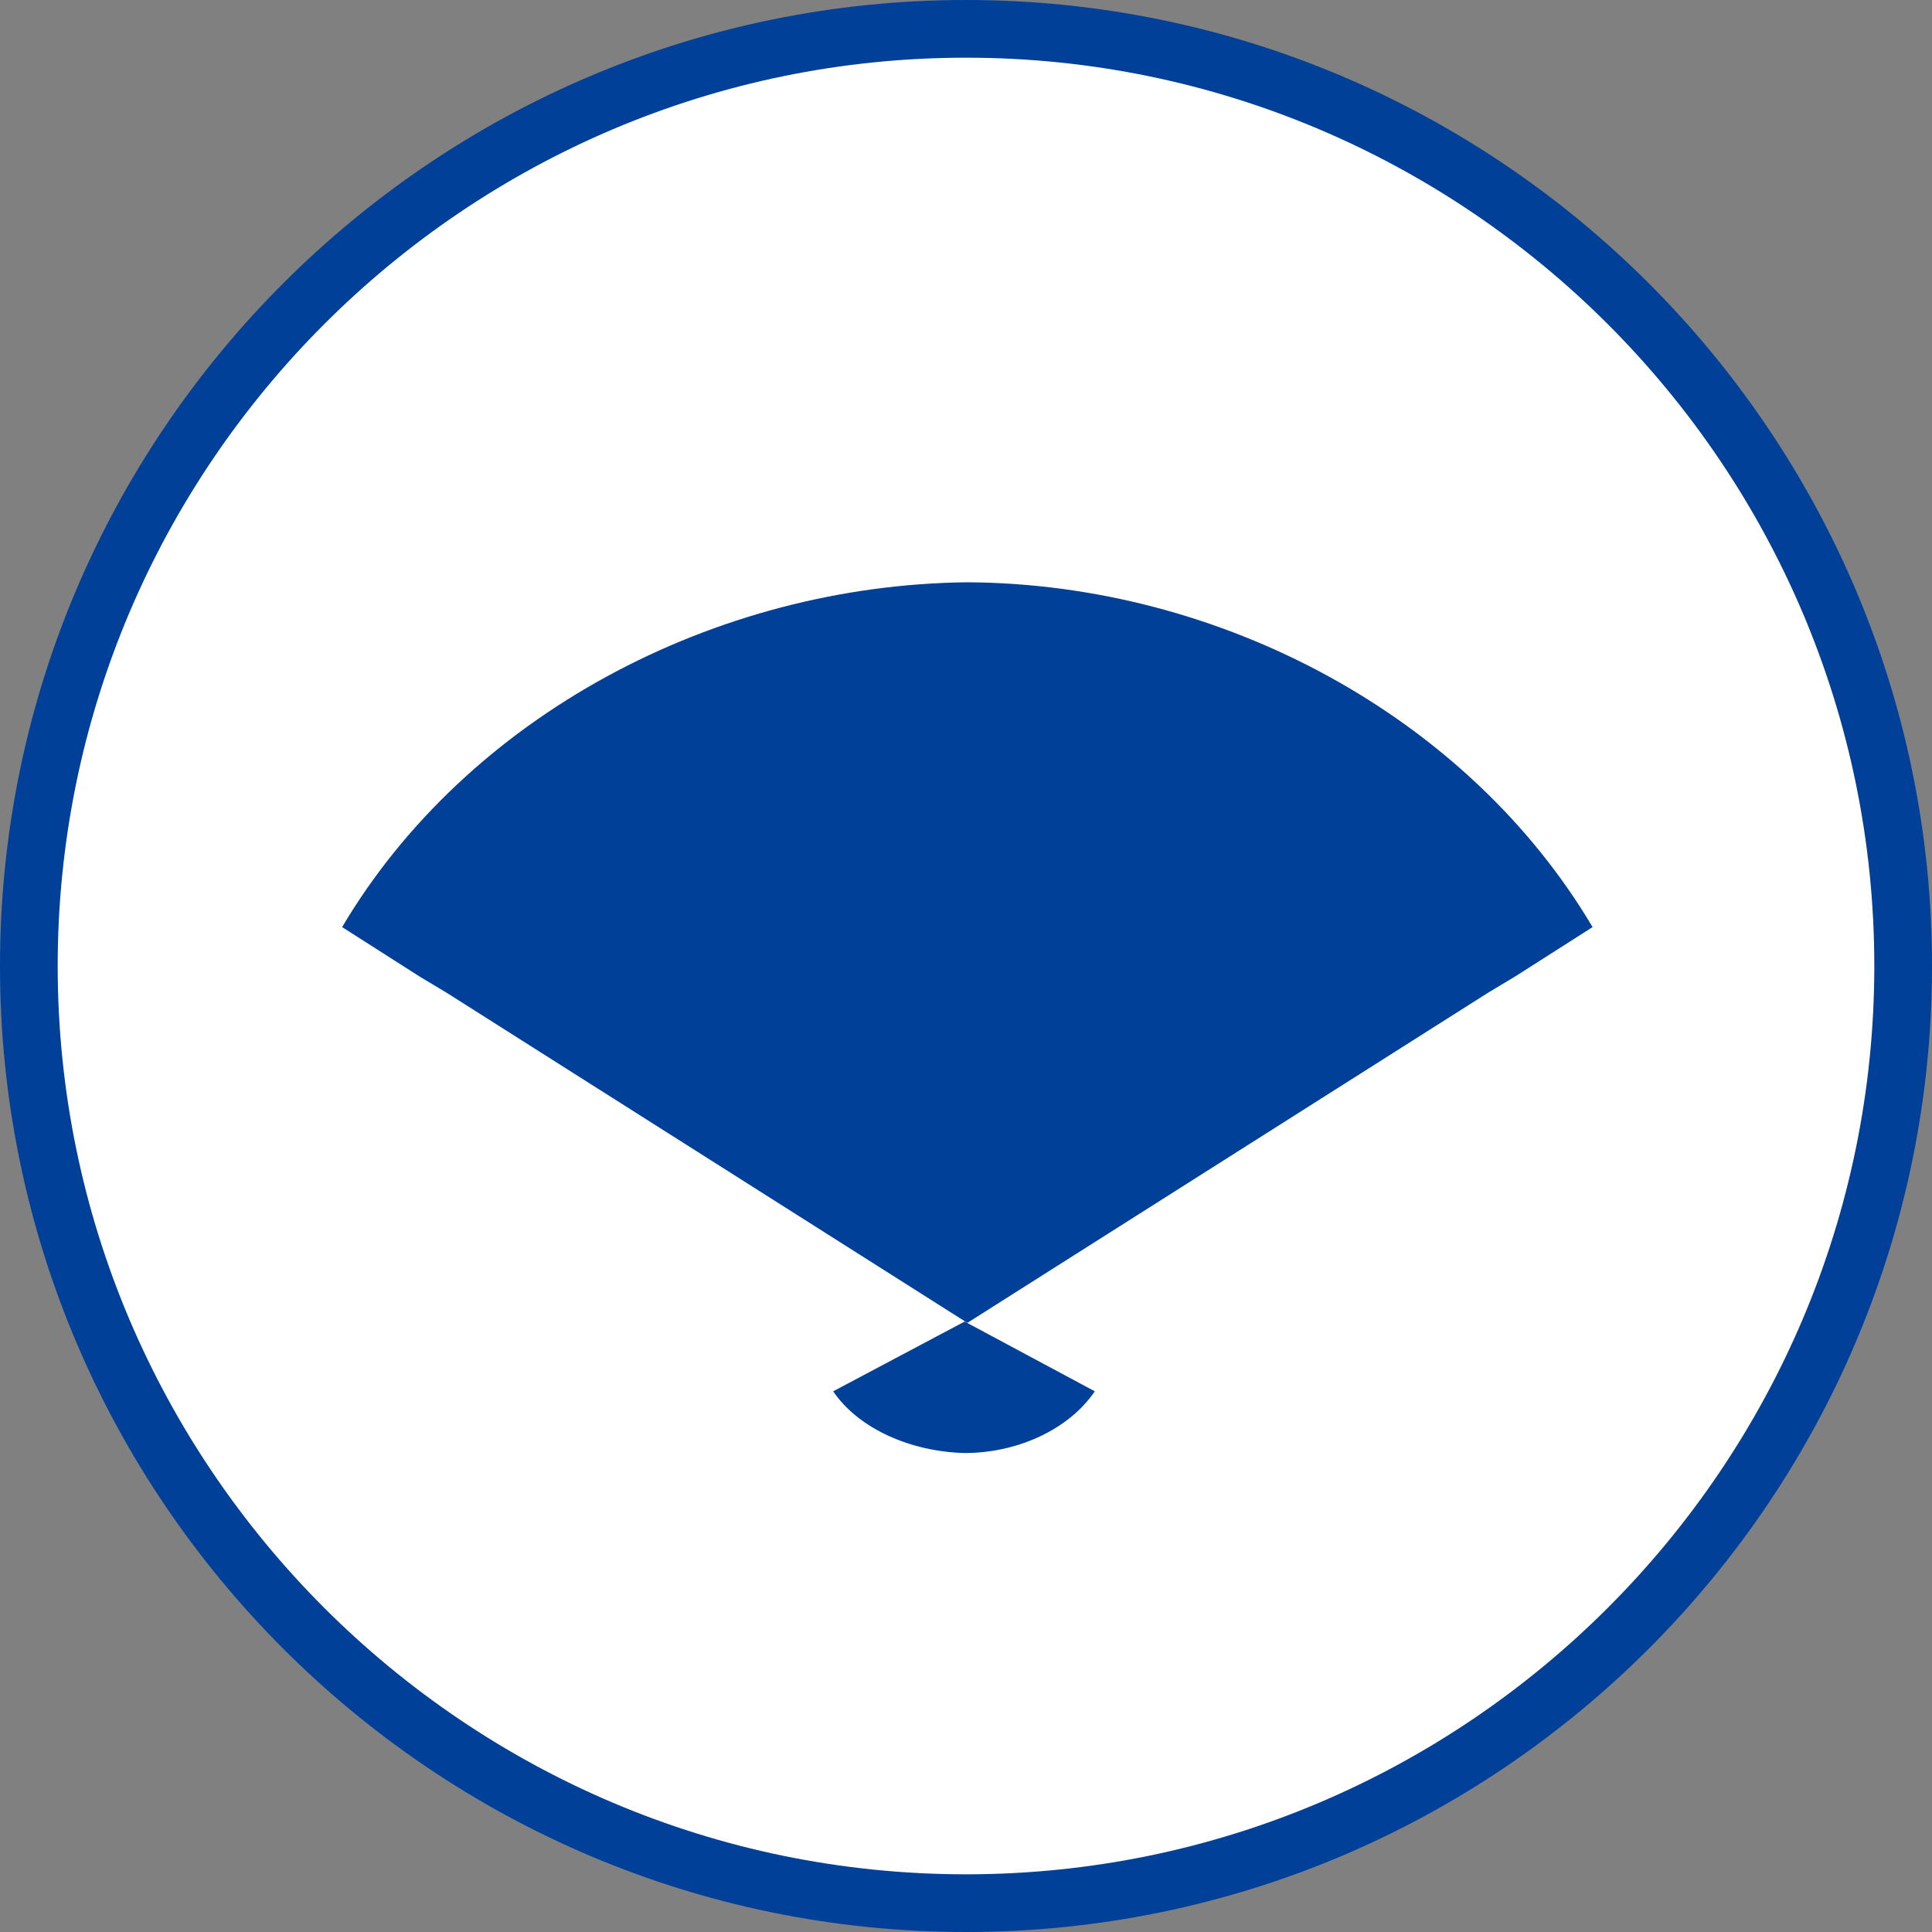 <?xml version="1.0" encoding="UTF-8"?>
<svg id="_レイヤー_11" data-name="レイヤー_11" xmlns="http://www.w3.org/2000/svg" width="144" height="144" version="1.1" viewBox="0 0 144 144">
  <rect x="0" y="0" width="144" height="144" fill="#808080" stroke="none"/>
  <!-- Generator: Adobe Illustrator 29.2.1, SVG Export Plug-In . SVG Version: 2.1.0 Build 116)  -->
  <defs>
    <style>
      .st0 {
        fill: #fff;
      }

      .st1 {
        fill: #004098;
      }
    </style>
  </defs>
  <g>
    <path class="st1" d="M72,144C32.3,144,0,111.7,0,72S32.3,0,72,0s72,32.3,72,72-32.3,72-72,72Z"/>
    <path class="st0" d="M72,4.3C34.7,4.3,4.3,34.7,4.3,72s30.4,67.7,67.7,67.7,67.7-30.4,67.7-67.7S109.3,4.3,72,4.3Z"/>
  </g>
  <path class="st1" d="M112.9,72.8l5.8-3.7c-9.3-15.7-27.7-25.6-46.6-25.7-18.9.2-37.3,10-46.6,25.7l5.8,3.7s0,0,0,0l2,1.2,38.8,24.6,38.8-24.6,2-1.2s0,0,0,0h0Z"/>
  <path class="st1" d="M71.9,98.5l-9.8,5.2c1.9,2.8,5.8,4.5,9.8,4.6,4,0,7.8-1.8,9.7-4.6l-9.7-5.2Z"/>
</svg>